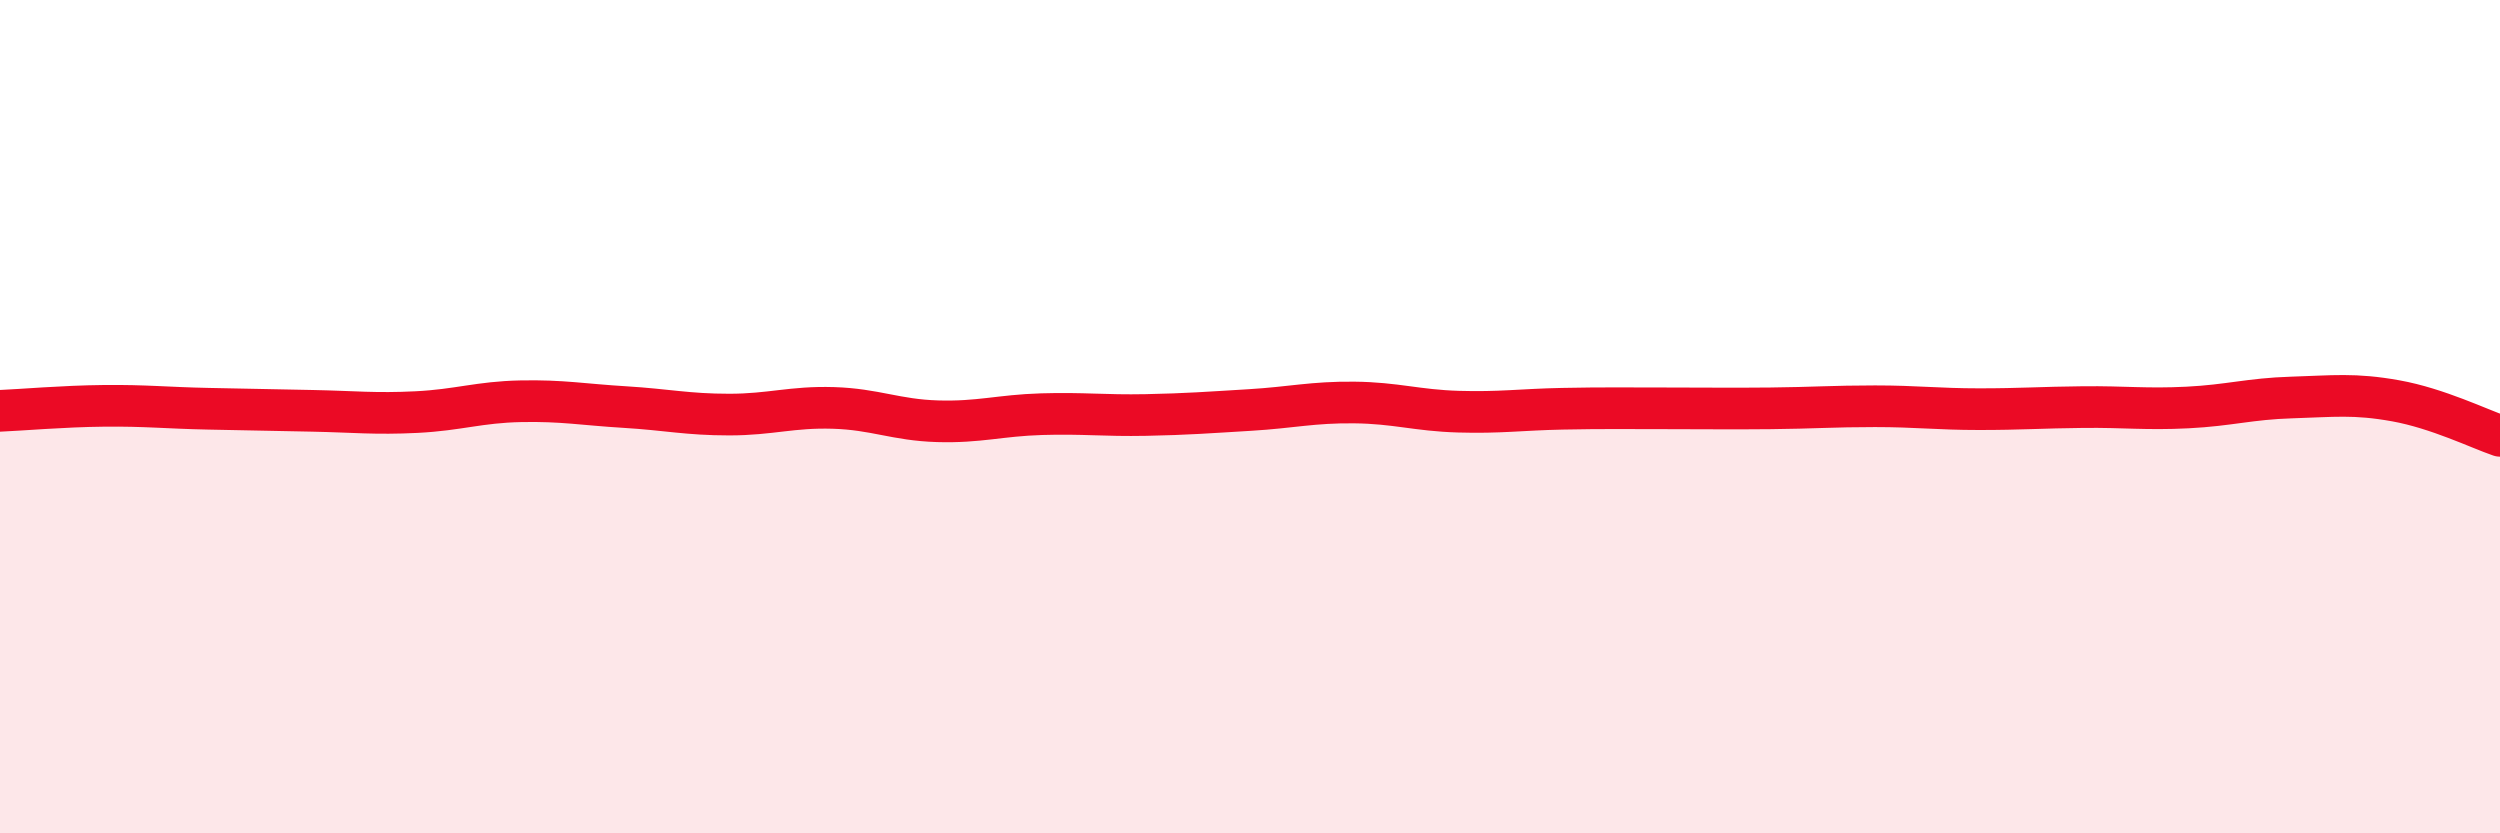 
    <svg width="60" height="20" viewBox="0 0 60 20" xmlns="http://www.w3.org/2000/svg">
      <path
        d="M 0,9.86 C 0.5,9.84 1.5,9.75 2.5,9.74 C 3.5,9.73 4,9.79 5,9.81 C 6,9.83 6.5,9.84 7.5,9.86 C 8.5,9.88 9,9.94 10,9.89 C 11,9.84 11.5,9.65 12.5,9.63 C 13.5,9.61 14,9.71 15,9.77 C 16,9.83 16.5,9.95 17.5,9.95 C 18.5,9.95 19,9.76 20,9.79 C 21,9.82 21.5,10.08 22.5,10.11 C 23.5,10.14 24,9.97 25,9.94 C 26,9.91 26.5,9.98 27.5,9.96 C 28.5,9.94 29,9.9 30,9.84 C 31,9.78 31.5,9.65 32.5,9.66 C 33.5,9.67 34,9.85 35,9.88 C 36,9.91 36.5,9.83 37.5,9.81 C 38.5,9.79 39,9.8 40,9.8 C 41,9.8 41.5,9.81 42.5,9.8 C 43.5,9.79 44,9.75 45,9.75 C 46,9.75 46.5,9.82 47.5,9.82 C 48.5,9.82 49,9.78 50,9.77 C 51,9.76 51.5,9.83 52.5,9.78 C 53.5,9.73 54,9.57 55,9.54 C 56,9.51 56.5,9.44 57.5,9.62 C 58.5,9.8 59.5,10.29 60,10.46L60 20L0 20Z"
        fill="#EB0A25"
        opacity="0.1"
        stroke-linecap="round"
        stroke-linejoin="round"
      />
      <path
        d="M 0,9.86 C 0.5,9.84 1.5,9.75 2.5,9.74 C 3.5,9.73 4,9.79 5,9.81 C 6,9.83 6.5,9.84 7.5,9.86 C 8.5,9.88 9,9.94 10,9.89 C 11,9.84 11.5,9.65 12.5,9.63 C 13.5,9.61 14,9.71 15,9.77 C 16,9.83 16.5,9.95 17.5,9.95 C 18.5,9.95 19,9.76 20,9.79 C 21,9.82 21.5,10.08 22.5,10.11 C 23.5,10.14 24,9.97 25,9.94 C 26,9.91 26.5,9.98 27.5,9.96 C 28.5,9.94 29,9.9 30,9.84 C 31,9.78 31.5,9.65 32.5,9.66 C 33.5,9.67 34,9.85 35,9.88 C 36,9.91 36.5,9.83 37.5,9.81 C 38.5,9.79 39,9.8 40,9.8 C 41,9.8 41.5,9.81 42.5,9.8 C 43.5,9.79 44,9.75 45,9.75 C 46,9.75 46.5,9.82 47.5,9.82 C 48.5,9.82 49,9.78 50,9.77 C 51,9.76 51.5,9.83 52.5,9.78 C 53.5,9.73 54,9.57 55,9.54 C 56,9.51 56.5,9.44 57.5,9.62 C 58.5,9.8 59.5,10.29 60,10.46"
        stroke="#EB0A25"
        stroke-width="1"
        fill="none"
        stroke-linecap="round"
        stroke-linejoin="round"
      />
    </svg>
  